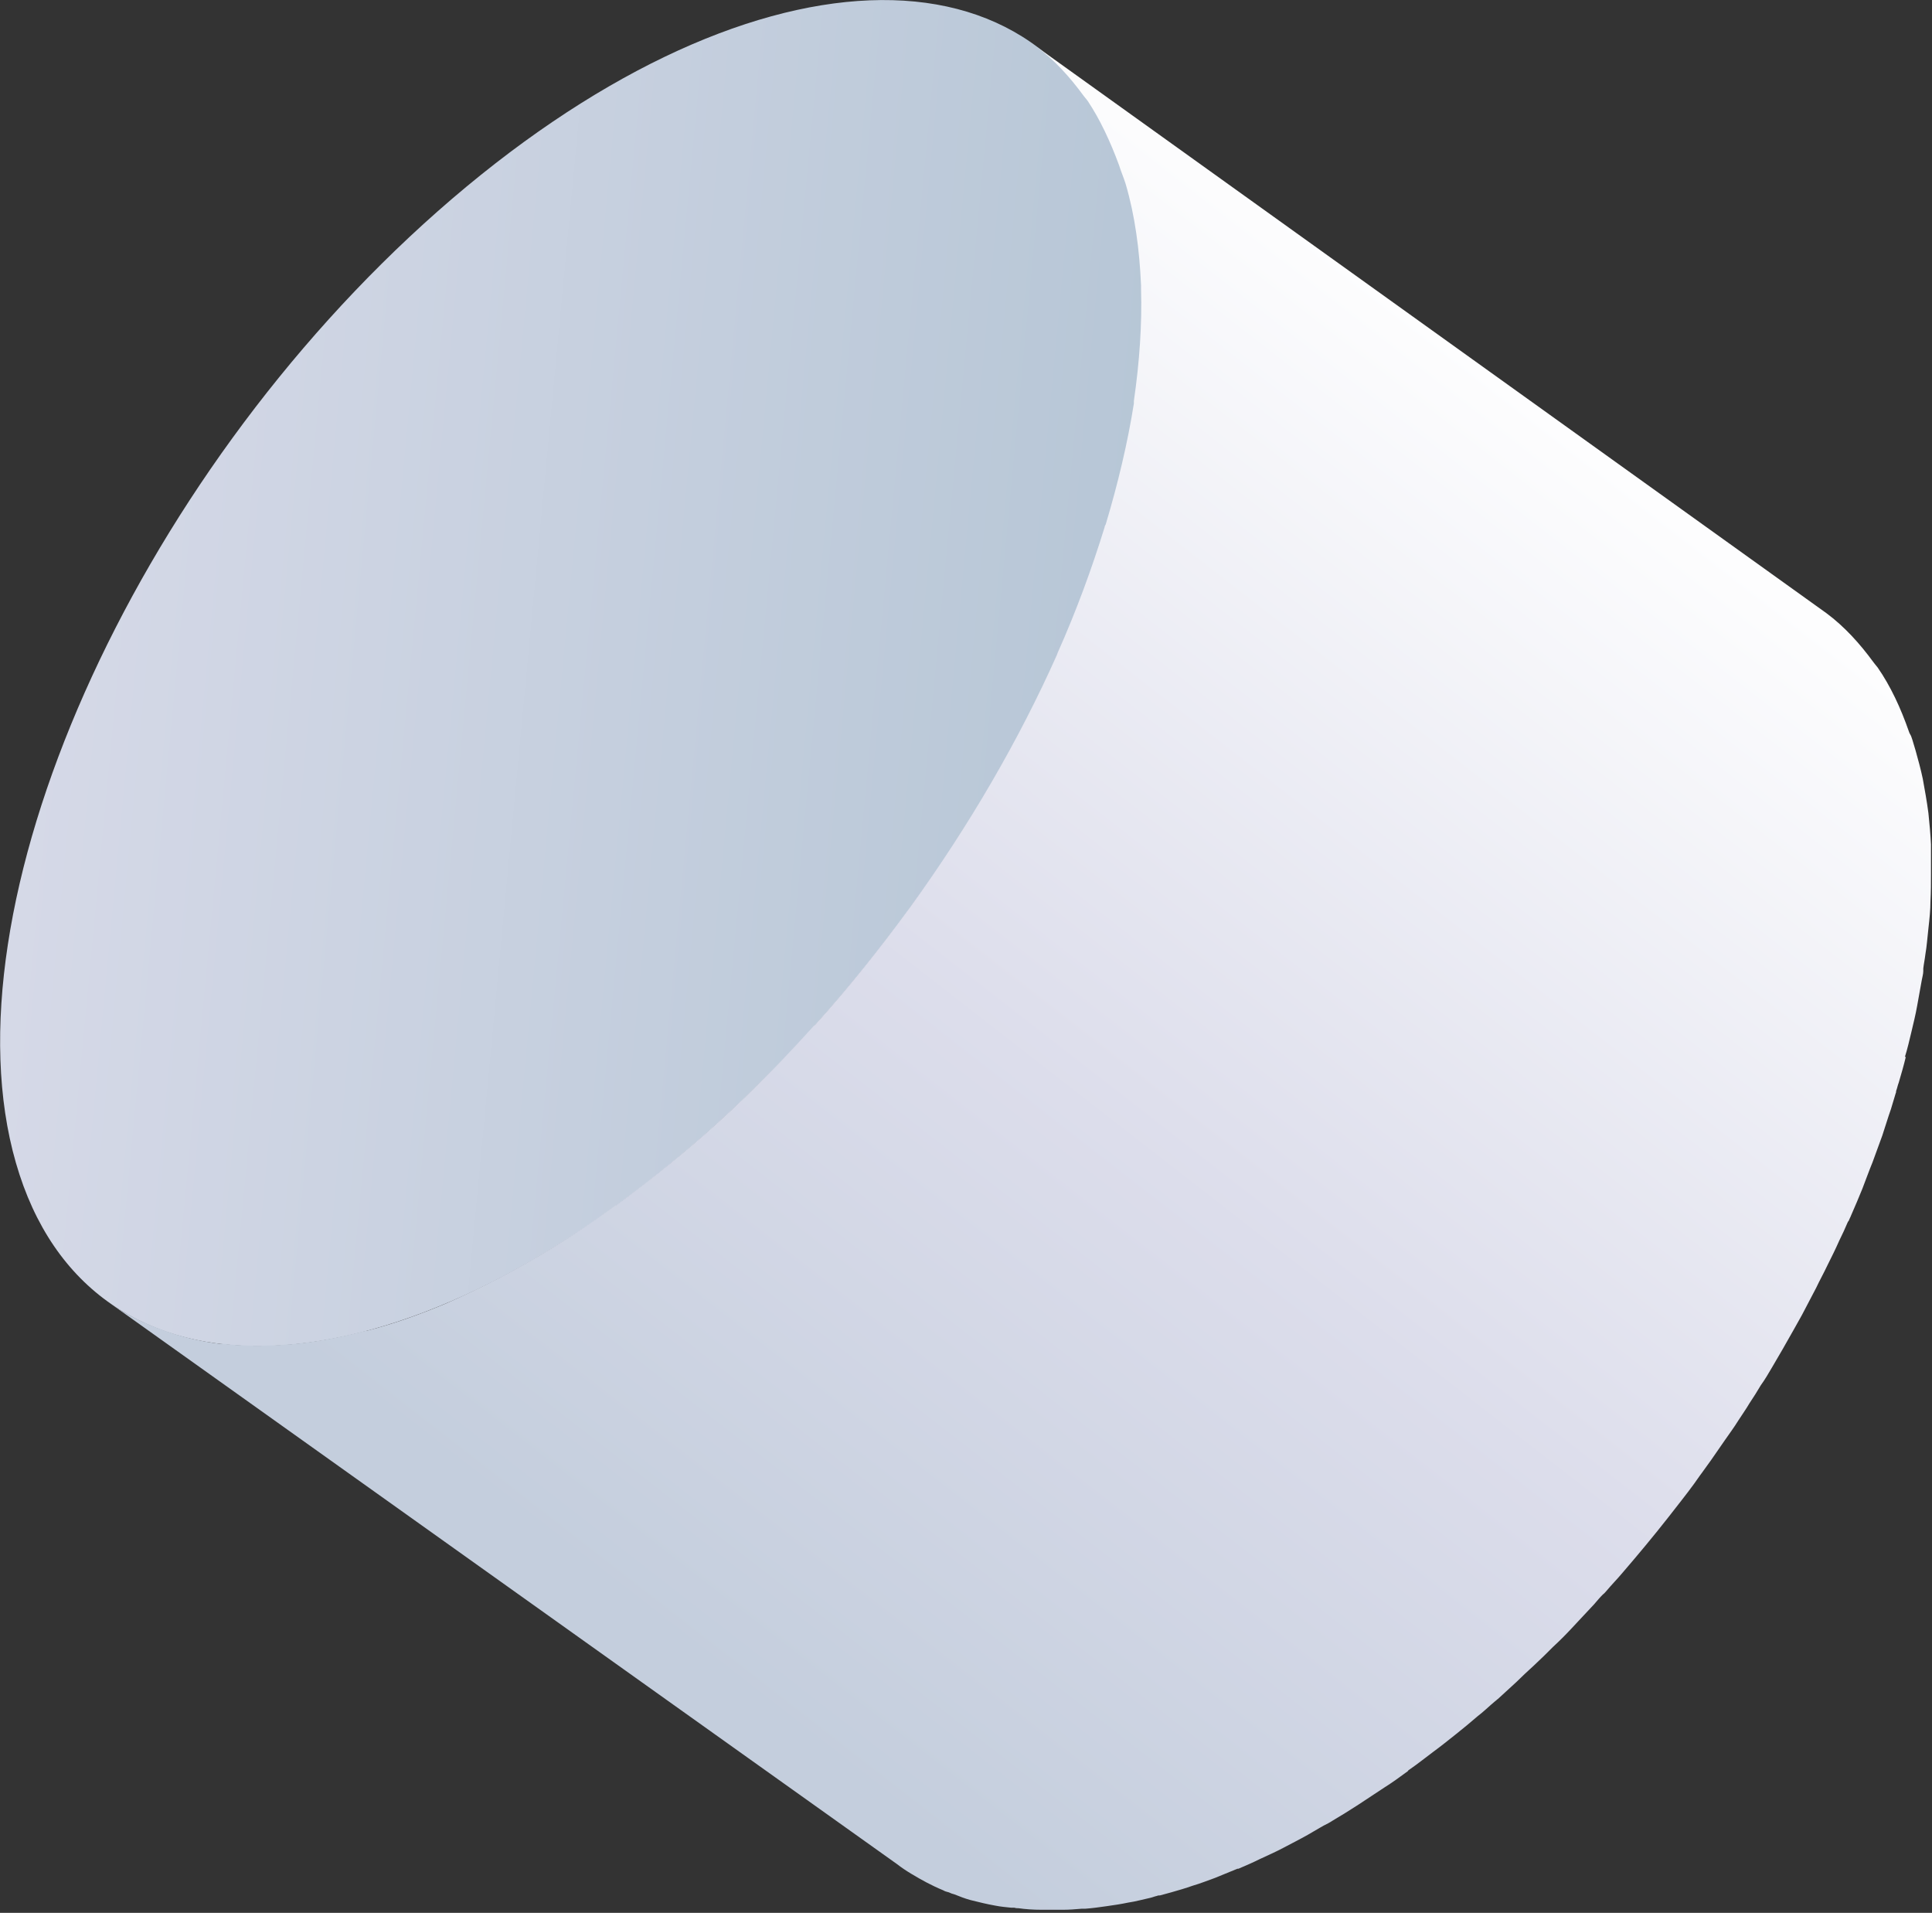 <?xml version="1.0" encoding="UTF-8"?> <svg xmlns="http://www.w3.org/2000/svg" xmlns:xlink="http://www.w3.org/1999/xlink" id="_Слой_2" data-name="Слой 2" viewBox="0 0 37.69 37.31"><rect x="0" y="0" width="37.69" height="37.31" fill="#333333" stroke="none"/> <defs> <style> .cls-1 { fill: url(#linear-gradient-2); } .cls-2 { isolation: isolate; } .cls-3 { fill: url(#linear-gradient); } </style> <linearGradient id="linear-gradient" x1="-1646.89" y1="2325.7" x2="-1622.79" y2="2303.76" gradientTransform="translate(2820.42 -336.22) rotate(47.69)" gradientUnits="userSpaceOnUse"> <stop offset="0" stop-color="#fff"></stop> <stop offset=".13" stop-color="#dcddeb"></stop> <stop offset="1" stop-color="#b3c4d4"></stop> </linearGradient> <linearGradient id="linear-gradient-2" x1="1941.55" y1="-1053.58" x2="1956.29" y2="-1080.07" gradientTransform="translate(2112.15 -735.15) rotate(-171.18)" gradientUnits="userSpaceOnUse"> <stop offset="0" stop-color="#fff"></stop> <stop offset=".57" stop-color="#dcddeb"></stop> <stop offset="1" stop-color="#c4cedd"></stop> </linearGradient> </defs> <g id="OBJECTS"> <g class="cls-2"> <path class="cls-3" d="M21.97,3.58c-1.43-4.97-7.44-4.74-13.43,.54C2.57,9.39-1.12,17.71,.31,22.68c1.43,4.98,7.45,4.72,13.43-.54,5.99-5.28,9.67-13.58,8.24-18.56Z"></path> <path class="cls-1" d="M37.18,20.61c-.04,.17-.09,.34-.14,.51-.02,.05-.03,.11-.05,.16,0,.02,0,.03-.01,.05-.03,.1-.06,.2-.09,.3-.06,.17-.11,.34-.17,.52-.06,.17-.13,.35-.19,.52-.07,.17-.13,.34-.2,.52-.07,.17-.14,.34-.22,.52-.01,.03-.03,.06-.04,.09,0,.01-.01,.02-.02,.03-.05,.12-.11,.25-.17,.37-.07,.16-.15,.32-.23,.48-.07,.15-.15,.29-.22,.44-.07,.14-.15,.28-.22,.42-.07,.14-.15,.27-.22,.4-.07,.12-.14,.25-.21,.37,0,0,0,0,0,0,0,0,0,0,0,0-.07,.12-.14,.24-.21,.36-.07,.12-.14,.24-.22,.35-.07,.12-.14,.23-.22,.35-.07,.12-.15,.23-.22,.34-.08,.13-.17,.25-.26,.38-.09,.13-.18,.26-.27,.39-.06,.08-.12,.17-.18,.25-.01,.01-.02,.03-.03,.04-.04,.06-.08,.11-.12,.17-.16,.22-.33,.43-.5,.65-.29,.37-.59,.73-.9,1.09-.1,.12-.21,.23-.31,.35-.02,.02-.04,.05-.07,.07-.06,.06-.11,.12-.17,.19-.14,.15-.29,.31-.43,.46-.12,.13-.24,.25-.37,.37-.12,.12-.24,.24-.37,.36-.12,.11-.24,.22-.35,.33-.12,.11-.24,.22-.36,.33-.02,.01-.03,.03-.05,.04-.12,.1-.23,.21-.35,.3-.14,.12-.27,.23-.41,.34-.15,.12-.3,.24-.45,.35-.16,.12-.31,.24-.47,.35,0,0-.02,.01-.02,.02,0,0,0,0-.01,.01-.15,.11-.3,.22-.46,.32-.17,.11-.33,.22-.5,.33-.17,.11-.33,.21-.5,.31-.06,.04-.12,.07-.18,.1-.02,.01-.05,.03-.07,.04-.08,.05-.16,.09-.24,.14-.16,.09-.32,.17-.47,.25-.15,.08-.31,.15-.46,.22-.14,.07-.28,.13-.42,.19,0,0,0,0,0,0,0,0-.01,0-.02,0-.15,.06-.29,.12-.44,.18-.14,.05-.29,.11-.43,.15-.14,.05-.28,.09-.42,.13-.07,.02-.15,.04-.22,.06-.02,0-.04,0-.06,.01-.05,.01-.09,.03-.14,.04-.14,.03-.28,.07-.42,.09-.14,.03-.28,.05-.42,.07-.14,.02-.28,.04-.42,.05-.01,0-.03,0-.04,0,0,0-.02,0-.03,0-.12,.01-.24,.02-.35,.02-.15,0-.29,0-.44,0-.15,0-.3-.01-.44-.03-.03,0-.05,0-.08-.01-.02,0-.04,0-.06,0-.1-.01-.21-.02-.31-.04-.17-.03-.33-.07-.49-.11-.11-.03-.21-.07-.31-.11-.04-.01-.07-.02-.11-.04-.04-.01-.08-.02-.11-.04-.22-.09-.42-.2-.62-.32-.1-.06-.19-.12-.28-.19L2.05,25.35c.31,.23,.65,.41,1.01,.55,.03,.01,.07,.02,.11,.04,.35,.13,.72,.22,1.11,.27,.02,0,.04,0,.06,0,.42,.05,.86,.05,1.31,.01,0,0,.02,0,.03,0,.46-.04,.94-.13,1.44-.26,.02,0,.04,0,.06-.01,.5-.13,1.01-.31,1.53-.53h0c.52-.23,1.05-.49,1.59-.8,.02-.01,.05-.03,.07-.04,.54-.31,1.09-.67,1.64-1.07,0,0,.01,0,.02-.01,.56-.41,1.13-.86,1.7-1.36,.74-.65,1.44-1.35,2.1-2.08,.02-.02,.04-.05,.07-.07,.65-.72,1.26-1.48,1.83-2.26,.01-.01,.02-.03,.03-.04,1.15-1.59,2.12-3.26,2.86-4.92,0-.01,.01-.02,.01-.03,.37-.83,.67-1.65,.92-2.46,0-.02,.01-.03,.02-.05,.24-.8,.43-1.6,.55-2.36,0-.02,0-.04,0-.05,.11-.76,.16-1.49,.14-2.18,0-.02,0-.05,0-.07-.03-.7-.12-1.37-.3-1.98-.04-.13-.09-.24-.13-.37-.17-.46-.37-.89-.61-1.25-.02-.03-.05-.06-.08-.1-.27-.37-.57-.7-.92-.96l15.41,11.05c.35,.26,.65,.59,.92,.96,.02,.03,.05,.06,.08,.1,.25,.36,.45,.79,.61,1.25,.01,.04,.04,.07,.05,.11,.03,.08,.05,.17,.08,.26,.05,.18,.1,.36,.14,.55,.04,.22,.08,.44,.11,.67,.02,.2,.04,.4,.05,.61,0,.05,0,.11,0,.16,0,.02,0,.04,0,.07,0,.12,0,.23,0,.35,0,.17,0,.35-.01,.53,0,.17-.02,.35-.04,.53-.02,.17-.03,.34-.06,.51-.01,.09-.03,.18-.04,.27,0,.02,0,.04,0,.05,0,.06-.02,.12-.03,.18-.03,.17-.06,.33-.09,.5-.03,.17-.07,.33-.11,.5-.04,.17-.08,.34-.13,.5Z"></path> </g> </g> </svg> 